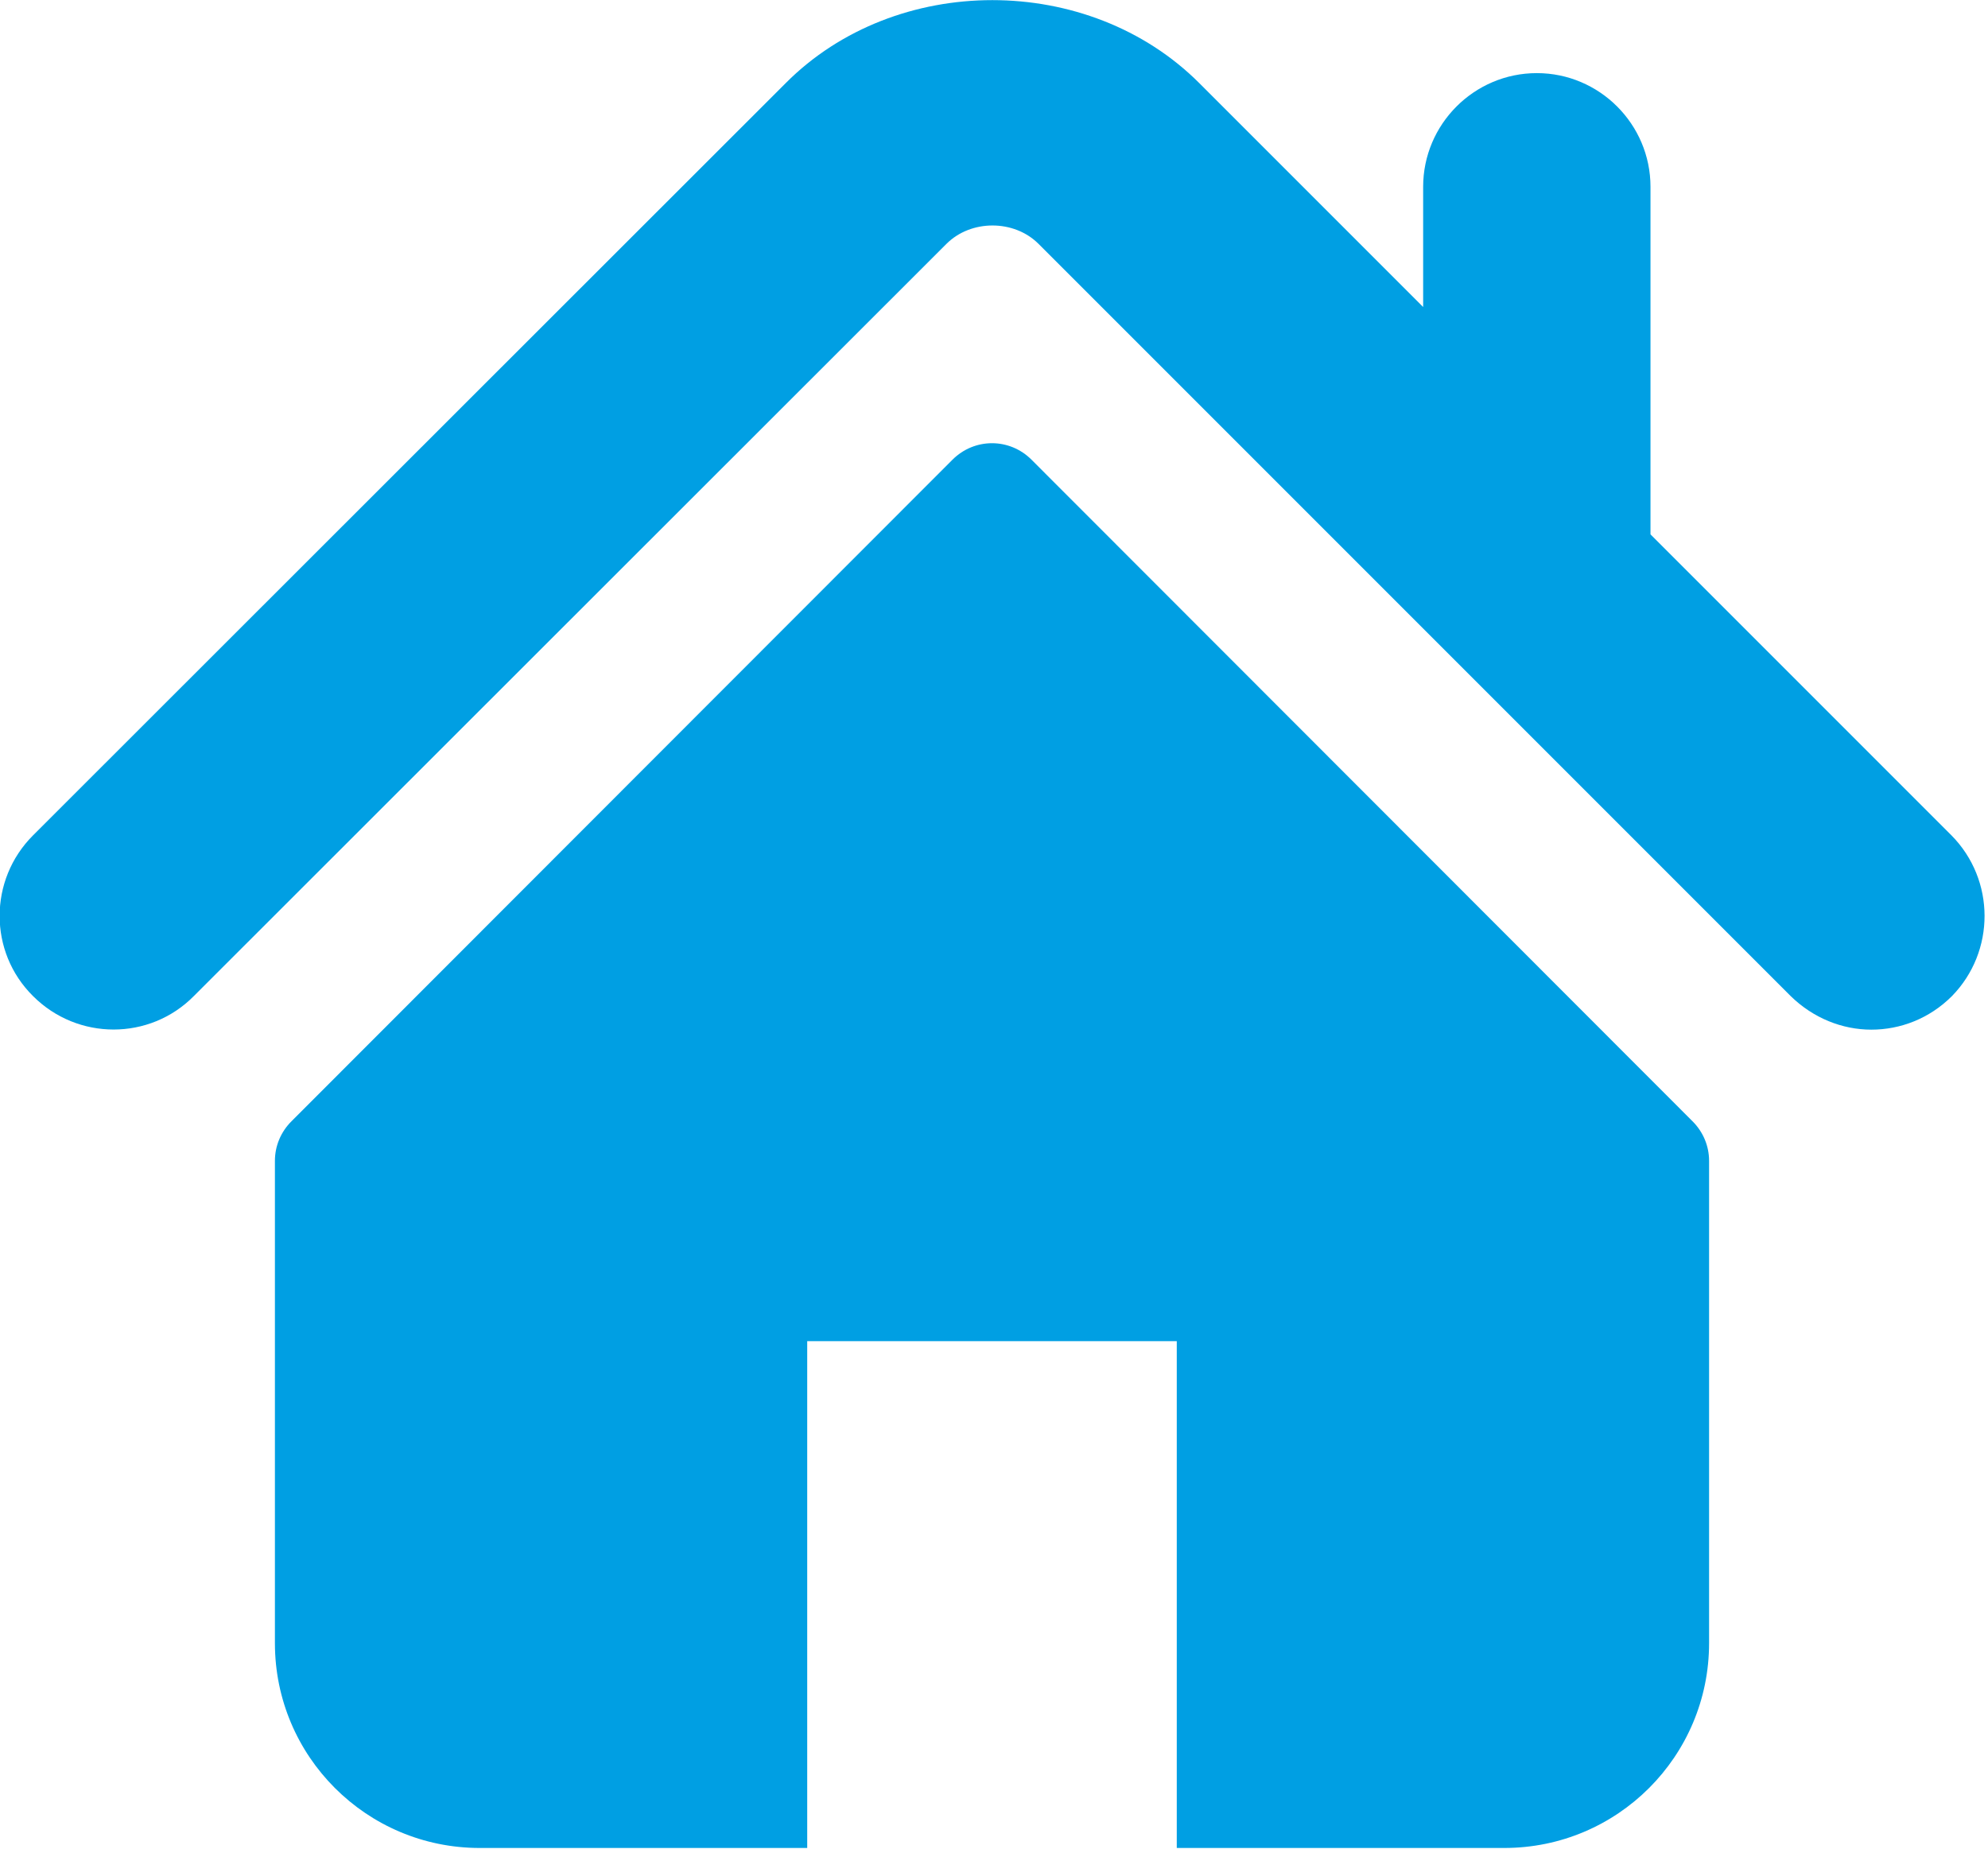 <?xml version="1.0" encoding="utf-8"?>
<!-- Generator: Adobe Illustrator 23.0.1, SVG Export Plug-In . SVG Version: 6.00 Build 0)  -->
<svg version="1.1" fill="#009fe3" id="Warstwa_1" xmlns="http://www.w3.org/2000/svg" xmlns:xlink="http://www.w3.org/1999/xlink" x="0px" y="0px"
	 viewBox="0 0 397 370" style="enable-background:new 0 0 397 370;" xml:space="preserve">
<style type="text/css">
	.st0{clip-path:url(#SVGID_2_);}
</style>
<g>
	<g>
		<defs>
			<rect id="SVGID_1_" width="397" height="370"/>
		</defs>
		<clipPath id="SVGID_2_">
			<use xlink:href="#SVGID_1_"  style="overflow:visible;"/>
		</clipPath>
		<path class="st0" d="M389.7,166.8l-60.1-60.1V37.3c0-12.5-10.2-22.7-22.7-22.7c-12.5,0-22.7,10.2-22.7,22.7v24l-44.7-44.7
			c-22.1-22.1-60.6-22.1-82.6,0L6.6,166.8c-8.9,8.9-8.9,23.3,0,32.1c8.9,8.9,23.3,8.9,32.1,0L189,48.7c4.9-4.9,13.5-4.9,18.4,0
			l150.2,150.2c4.5,4.4,10.3,6.7,16.1,6.7c5.8,0,11.6-2.2,16.1-6.7C398.5,190,398.5,175.7,389.7,166.8L389.7,166.8z M389.7,166.8"/>
	</g>
	<path d="M206,91.8c-4.4-4.4-11.4-4.4-15.8,0L58.2,223.9c-2.1,2.1-3.3,4.9-3.3,7.9v96.3c0,22.6,18.3,40.9,40.9,40.9h65.4V267.8h73.8
		V369h65.4c22.6,0,40.9-18.3,40.9-40.9v-96.3c0-3-1.2-5.8-3.3-7.9L206,91.8z M206,91.8"/>
</g>
</svg>

